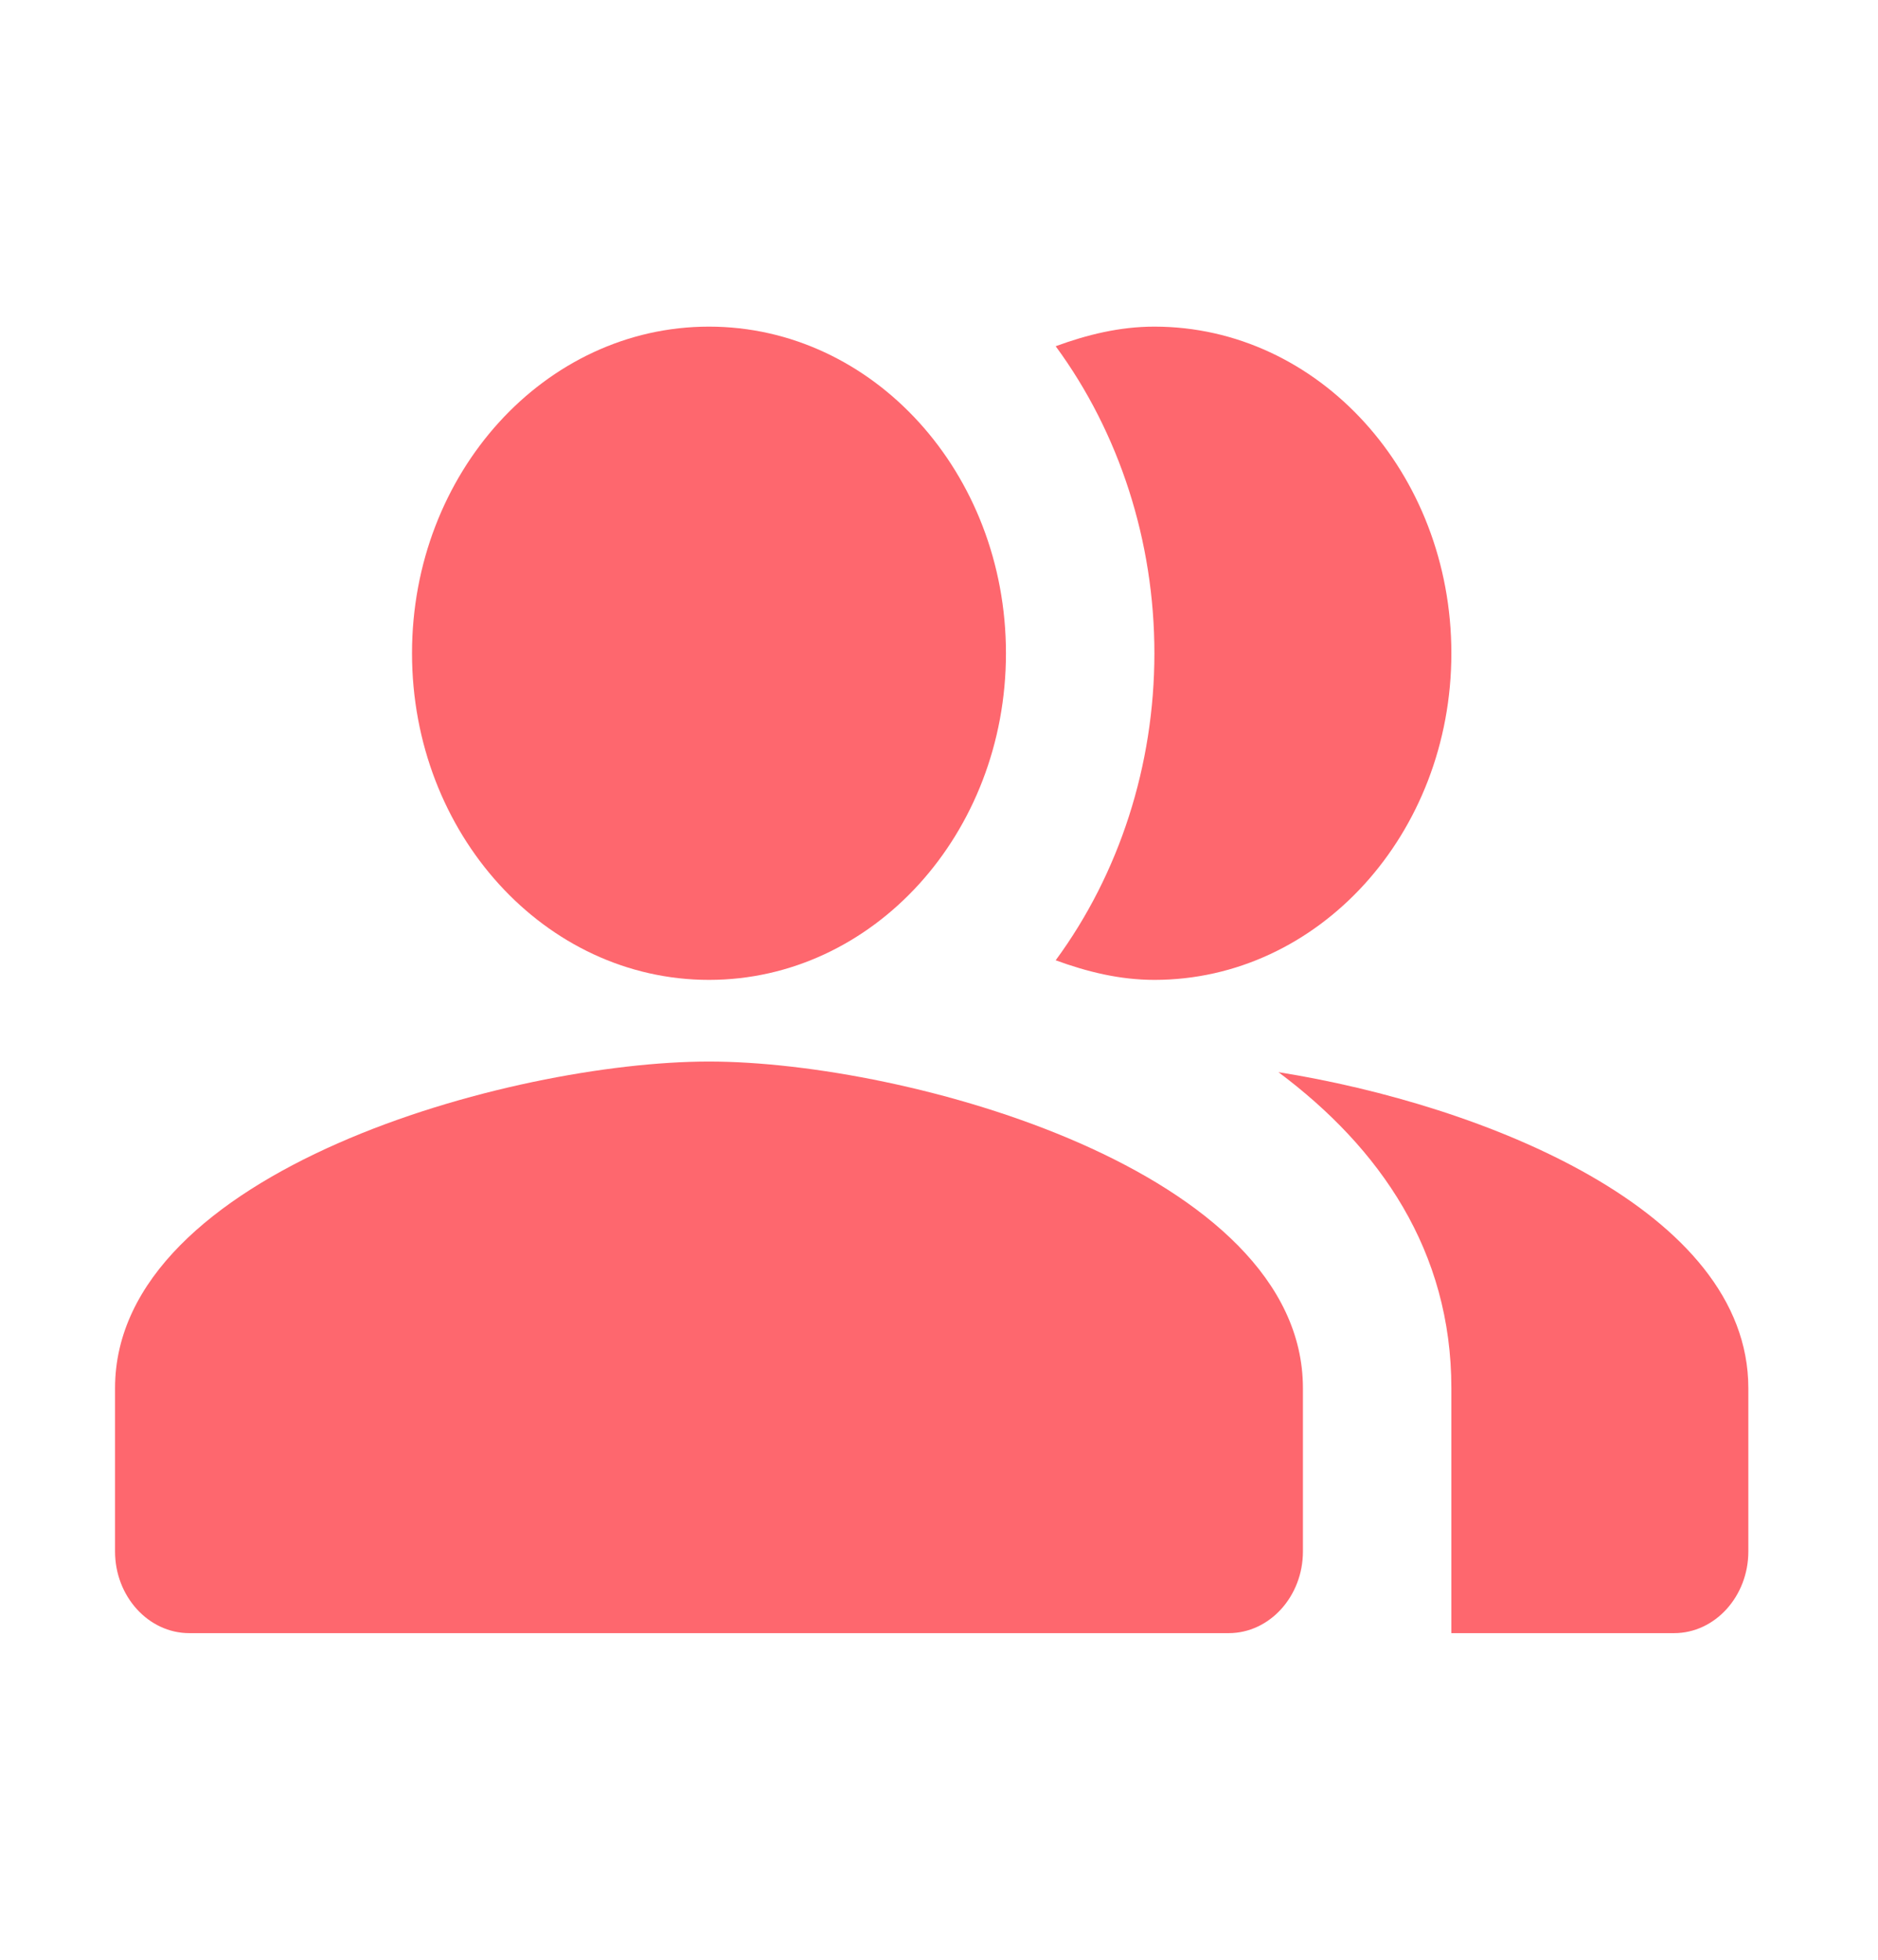 <svg width="23" height="24" viewBox="0 0 23 24" fill="none" xmlns="http://www.w3.org/2000/svg">
<path fill-rule="evenodd" clip-rule="evenodd" d="M15.657 13.13C16.902 14.06 17.775 15.32 17.775 17V20H20.503C21.003 20 21.412 19.55 21.412 19V17C21.412 14.82 18.166 13.53 15.657 13.13V13.13Z" fill="#FE676E"/>
<path d="M8.683 12C10.692 12 12.32 10.209 12.32 8C12.32 5.791 10.692 4 8.683 4C6.675 4 5.046 5.791 5.046 8C5.046 10.209 6.675 12 8.683 12Z" fill="#FE676E"/>
<path fill-rule="evenodd" clip-rule="evenodd" d="M14.138 12C16.148 12 17.775 10.21 17.775 8C17.775 5.79 16.148 4 14.138 4C13.711 4 13.311 4.1 12.929 4.24C13.711 5.304 14.138 6.631 14.138 8C14.138 9.369 13.711 10.696 12.929 11.76C13.311 11.9 13.711 12 14.138 12ZM8.683 13C6.255 13 1.409 14.34 1.409 17V19C1.409 19.55 1.818 20 2.318 20H15.048C15.548 20 15.957 19.55 15.957 19V17C15.957 14.34 11.111 13 8.683 13Z" fill="#FE676E"/>
</svg>
